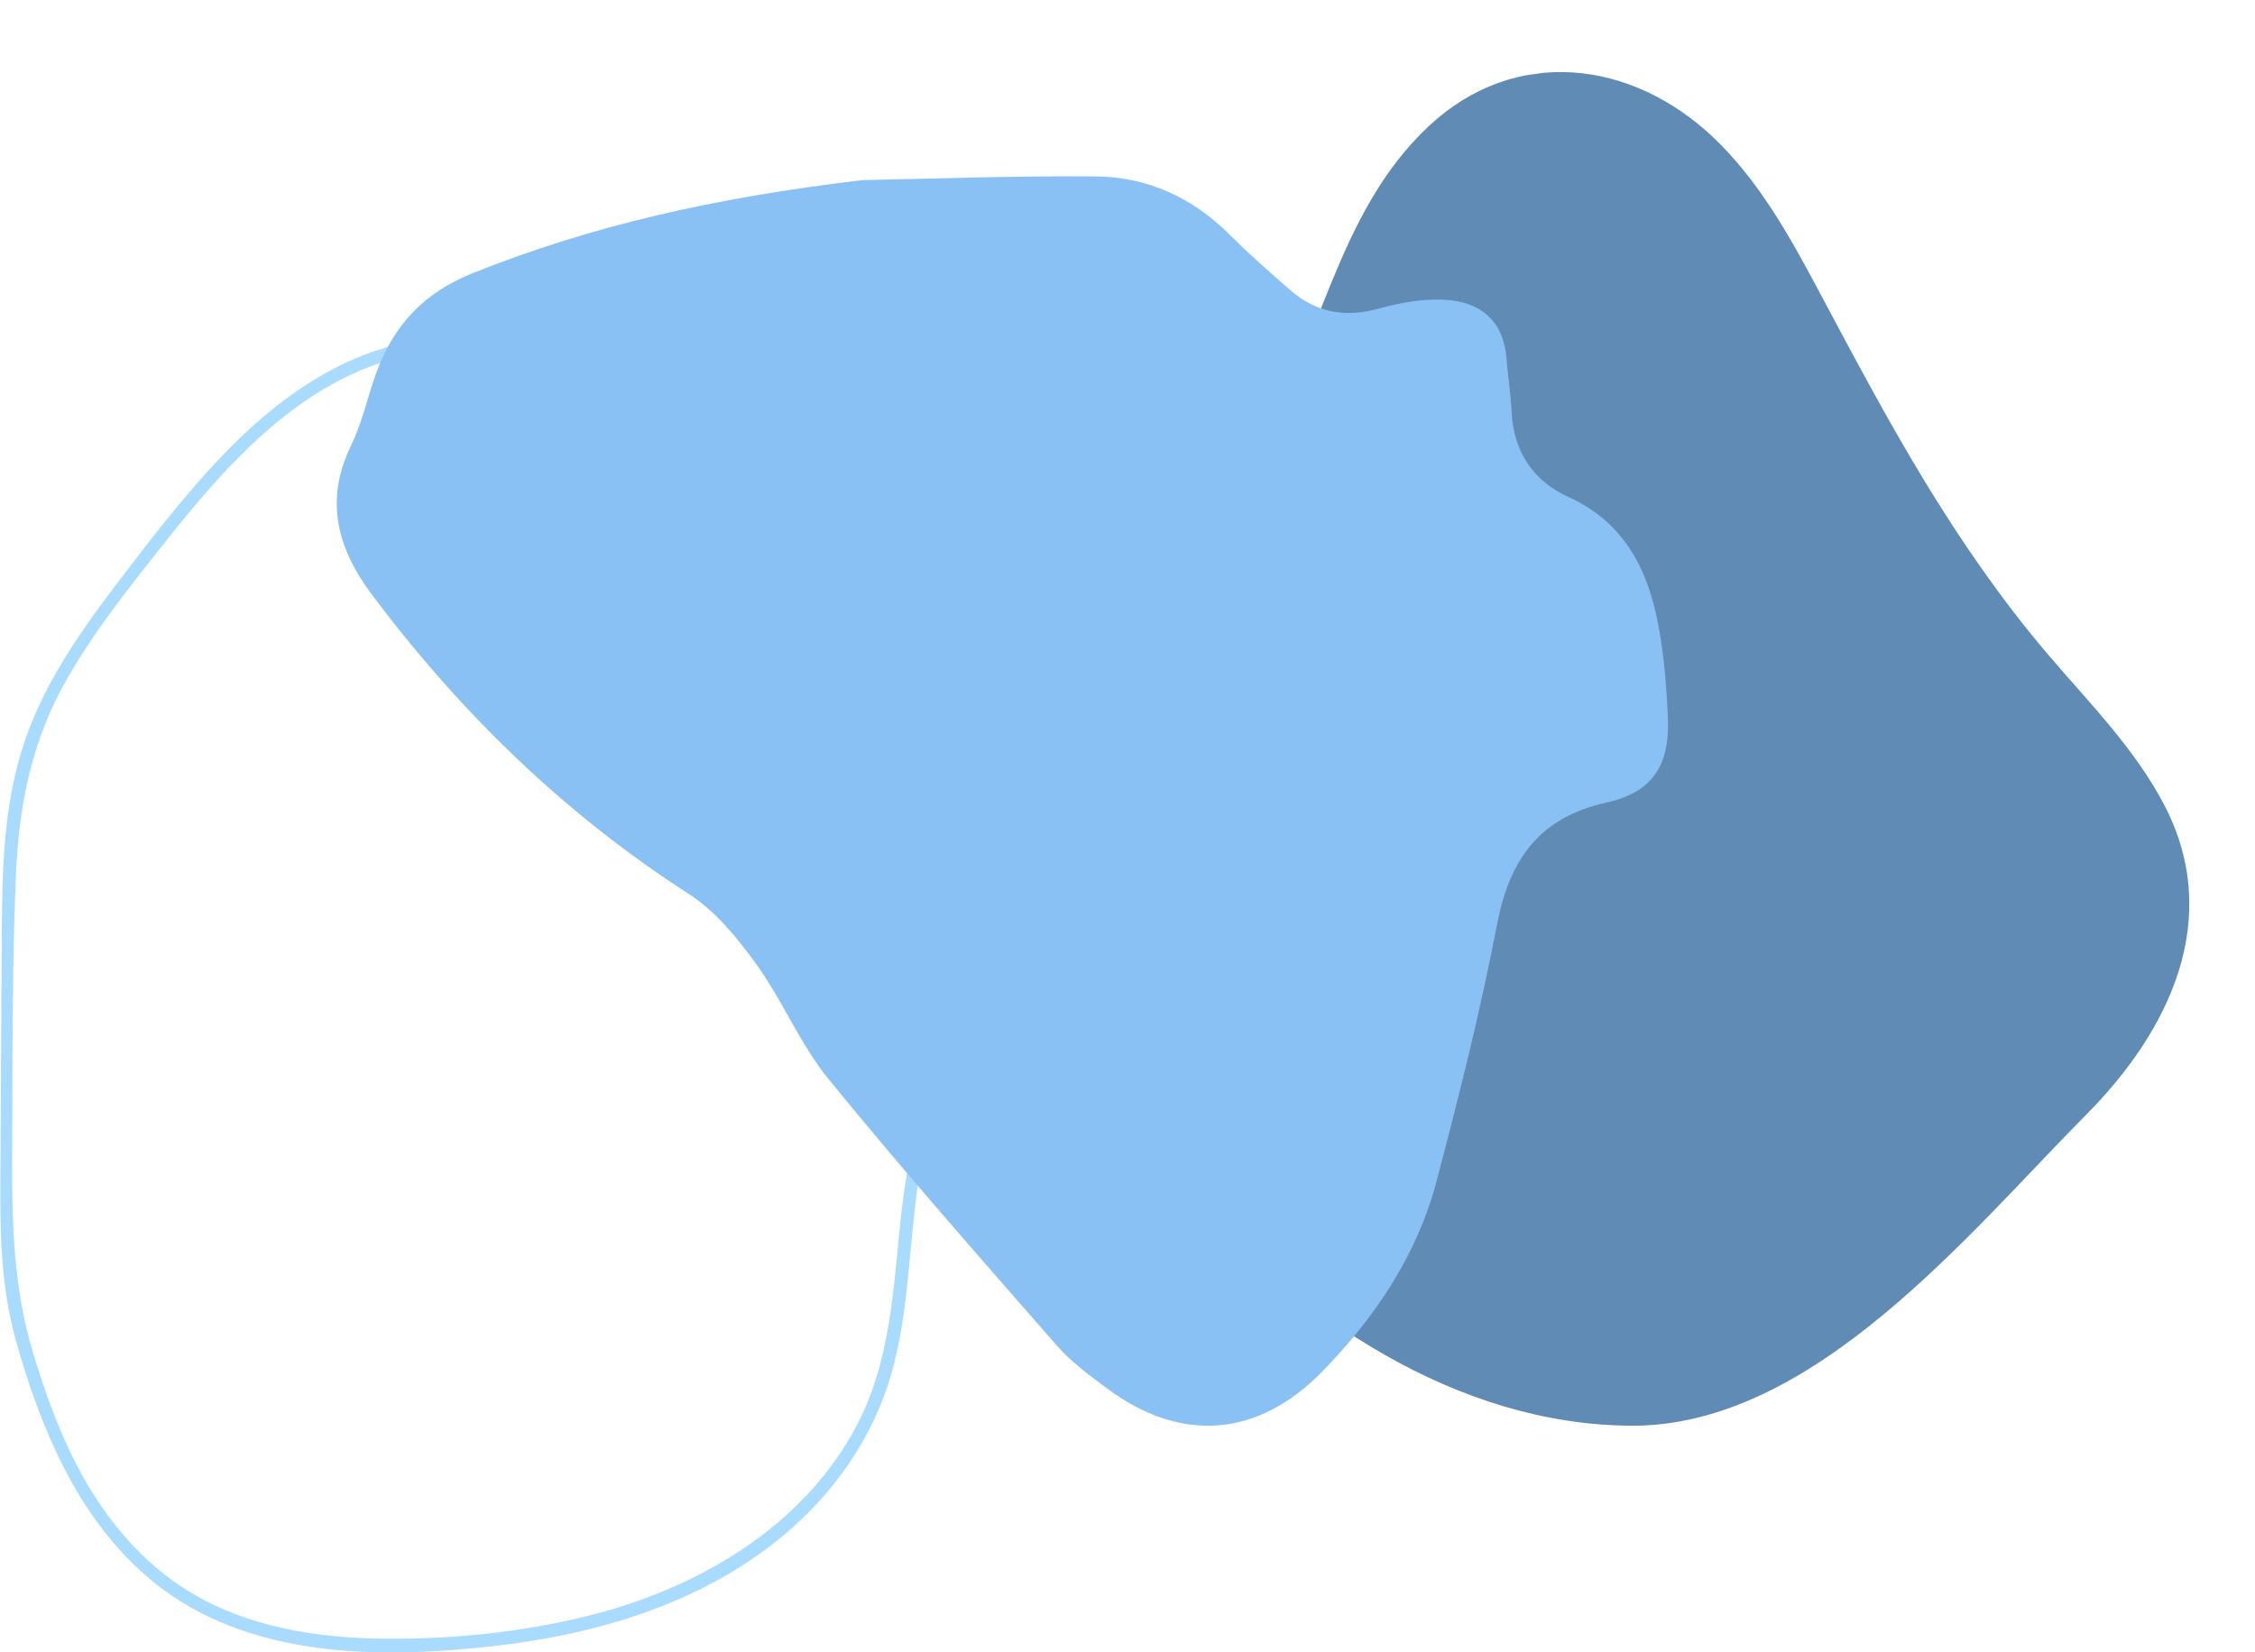 <svg width="857" height="628" viewBox="0 0 857 628" fill="none" xmlns="http://www.w3.org/2000/svg">
<g clip-path="url(#clip0_330_1681)">
<path d="M388.511 312.092C383.48 267.936 346.641 234.007 317.267 203.975C284.323 170.371 246.186 138.066 198.312 129.786C176.89 126.053 155.144 127.676 135.02 136.28C116.033 144.397 99.642 157.546 85.361 172.319C70.268 187.903 56.96 205.436 43.815 222.644C29.209 241.962 15.091 262.416 8.112 285.793C0.647 310.144 0.809 335.955 0.647 361.28C0.485 388.877 0.323 416.475 0.16 444.234C-0.002 466.15 -0.002 487.579 5.84 508.845C9.086 520.533 12.819 532.059 17.525 543.26C26.613 565.338 39.434 585.955 58.096 601.215C94.286 630.76 145.082 630.76 189.224 625.566C233.69 620.371 278.643 605.436 309.965 572.157C324.246 556.897 334.794 538.553 339.825 518.26C346.154 493.26 345.505 467.286 350.212 441.962C358.326 397.644 393.867 358.683 388.511 312.092ZM380.234 347.481C374.717 367.124 364.655 385.144 356.703 403.812C348.102 424.267 344.045 445.046 341.935 467.124C339.501 490.988 338.04 515.663 327.654 537.741C308.666 577.838 268.419 602.351 226.874 613.39C202.207 619.884 176.403 622.806 150.924 622.968C125.283 623.131 98.668 619.884 75.948 607.384C63.776 600.728 53.228 591.475 44.464 580.598C28.56 560.955 19.31 536.929 12.169 512.903C3.244 482.708 4.704 451.864 4.704 420.533C4.704 391.637 4.867 362.741 6.003 333.845C6.976 308.358 11.358 284.17 23.529 261.605C34.403 241.475 49.008 223.455 63.127 205.598C87.957 174.267 117.493 141.475 158.876 134.332C206.751 126.053 252.353 151.702 287.082 182.221C303.96 196.994 319.539 213.228 334.794 229.624C349.725 245.533 364.33 262.254 374.068 281.897C384.454 302.676 386.564 325.079 380.234 347.481Z" fill="#A9DBFF"/>
</g>
<g clip-path="url(#clip1_330_1681)">
<path d="M414.534 404.312C424.978 421.43 437.107 437.507 450.399 452.472C493.257 500.386 553.496 541.704 620.082 541.983C689.231 542.269 748.15 468.8 792.878 423.716C824.583 391.788 845.053 349.142 822.471 305.928C811.19 284.393 793.826 266.998 778.238 248.698C760.811 228.241 745.564 206.089 731.601 183.173C717.159 159.447 704.216 134.926 691.13 110.425C680.113 89.73 668.481 68.829 651.411 52.491C620.08 22.64 575.781 17.346 543.076 47.879C507.327 81.25 502.118 132.003 476.551 171.704C453.704 207.295 417.896 233.434 399.345 272.009C378.42 315.596 390.35 364.832 414.534 404.312Z" fill="#608BB4"/>
</g>
<g clip-path="url(#clip2_330_1681)">
<path d="M327.784 68.47C351.7 68.05 384.147 66.792 416.593 67.071C436.103 67.281 453.166 75.114 467.221 89.101C474.634 96.514 482.466 103.438 490.367 110.291C500.227 118.893 511.346 120.852 524.143 117.285C532.115 115.047 540.646 113.578 548.827 113.928C562.323 114.627 571.414 121.621 572.533 136.307C573.092 143.091 574.141 149.875 574.491 156.658C575.26 171.764 582.673 182.814 596.029 188.899C617.567 198.689 626.448 216.873 630.364 238.273C632.461 249.602 633.37 261.142 633.86 272.681C634.699 290.654 628.266 301.145 610.644 305.061C584.77 310.796 573.652 326.881 568.897 351.638C562.603 384.437 554.422 416.957 545.89 449.267C538.478 477.241 522.604 500.74 502.605 521.301C478.06 546.477 448.76 548.715 420.719 527.805C414.006 522.839 407.083 517.734 401.629 511.51C372.329 478.011 342.959 444.652 314.848 410.174C304.079 396.956 297.436 380.381 287.366 366.464C280.233 356.533 271.912 346.393 261.842 339.889C214.501 309.397 175.061 271.003 141.426 226.174C128.07 208.341 123.245 190.157 133.524 169.107C137.86 160.225 139.818 150.224 143.314 140.923C149.887 123.369 161.286 111.27 179.257 103.997C224.431 85.884 271.213 75.184 327.784 68.47Z" fill="#89C1F5"/>
</g>
<defs>
<clipPath id="clip0_330_1681">
<rect width="389" height="500" fill="white" transform="translate(0 128)"/>
</clipPath>
<clipPath id="clip1_330_1681">
<rect width="438" height="515" fill="white" transform="translate(856.039 510.047) rotate(172.047)"/>
</clipPath>
<clipPath id="clip2_330_1681">
<rect width="506" height="475" fill="white" transform="translate(128 67)"/>
</clipPath>
</defs>
</svg>
